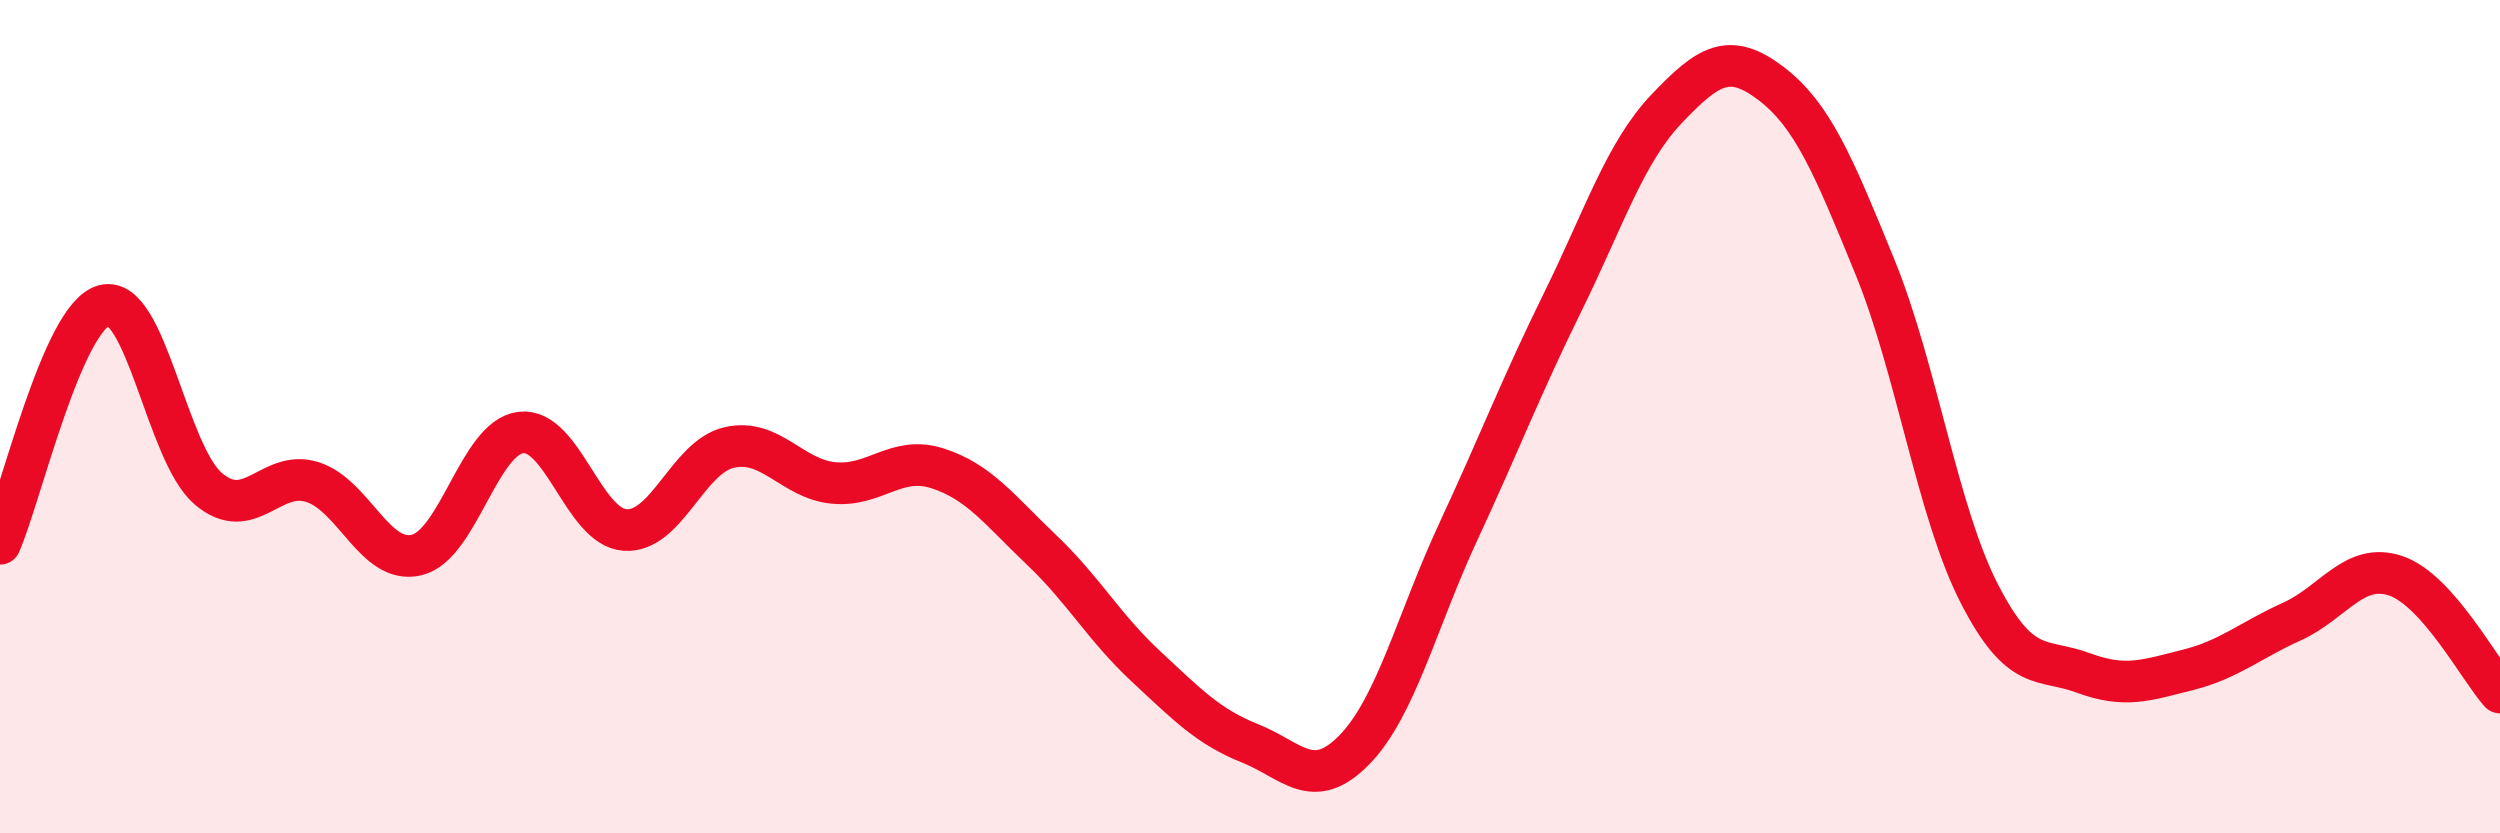 
    <svg width="60" height="20" viewBox="0 0 60 20" xmlns="http://www.w3.org/2000/svg">
      <path
        d="M 0,13.05 C 0.5,11.91 1.5,7.59 2.5,7.33 C 3.5,7.07 4,10.88 5,11.73 C 6,12.58 6.5,11.25 7.5,11.57 C 8.5,11.89 9,13.56 10,13.32 C 11,13.08 11.5,10.5 12.5,10.38 C 13.5,10.26 14,12.65 15,12.72 C 16,12.79 16.5,10.97 17.5,10.74 C 18.5,10.51 19,11.49 20,11.59 C 21,11.69 21.5,10.92 22.5,11.24 C 23.5,11.56 24,12.25 25,13.2 C 26,14.15 26.5,15.06 27.5,15.99 C 28.5,16.92 29,17.44 30,17.84 C 31,18.24 31.5,19.02 32.5,18 C 33.5,16.98 34,14.91 35,12.76 C 36,10.61 36.5,9.29 37.5,7.26 C 38.5,5.23 39,3.66 40,2.61 C 41,1.56 41.5,1.24 42.5,2 C 43.5,2.76 44,3.96 45,6.41 C 46,8.86 46.5,12.29 47.5,14.24 C 48.5,16.19 49,15.78 50,16.15 C 51,16.52 51.5,16.33 52.5,16.08 C 53.5,15.83 54,15.37 55,14.92 C 56,14.47 56.5,13.48 57.5,13.82 C 58.5,14.16 59.5,16.06 60,16.62L60 20L0 20Z"
        fill="#EB0A25"
        opacity="0.1"
        stroke-linecap="round"
        stroke-linejoin="round"
      />
      <path
        d="M 0,13.05 C 0.5,11.91 1.5,7.59 2.5,7.33 C 3.5,7.07 4,10.88 5,11.73 C 6,12.58 6.5,11.25 7.5,11.57 C 8.5,11.89 9,13.56 10,13.32 C 11,13.08 11.5,10.5 12.5,10.38 C 13.5,10.26 14,12.65 15,12.72 C 16,12.79 16.5,10.97 17.5,10.74 C 18.5,10.51 19,11.49 20,11.59 C 21,11.69 21.5,10.92 22.5,11.24 C 23.5,11.56 24,12.25 25,13.2 C 26,14.15 26.5,15.06 27.5,15.99 C 28.5,16.92 29,17.44 30,17.84 C 31,18.24 31.5,19.02 32.5,18 C 33.5,16.98 34,14.91 35,12.76 C 36,10.61 36.5,9.29 37.5,7.26 C 38.5,5.23 39,3.66 40,2.61 C 41,1.56 41.5,1.24 42.5,2 C 43.5,2.76 44,3.96 45,6.41 C 46,8.86 46.5,12.29 47.5,14.24 C 48.5,16.19 49,15.78 50,16.15 C 51,16.52 51.5,16.33 52.5,16.08 C 53.5,15.83 54,15.37 55,14.92 C 56,14.47 56.5,13.48 57.5,13.82 C 58.5,14.16 59.5,16.06 60,16.62"
        stroke="#EB0A25"
        stroke-width="1"
        fill="none"
        stroke-linecap="round"
        stroke-linejoin="round"
      />
    </svg>
  